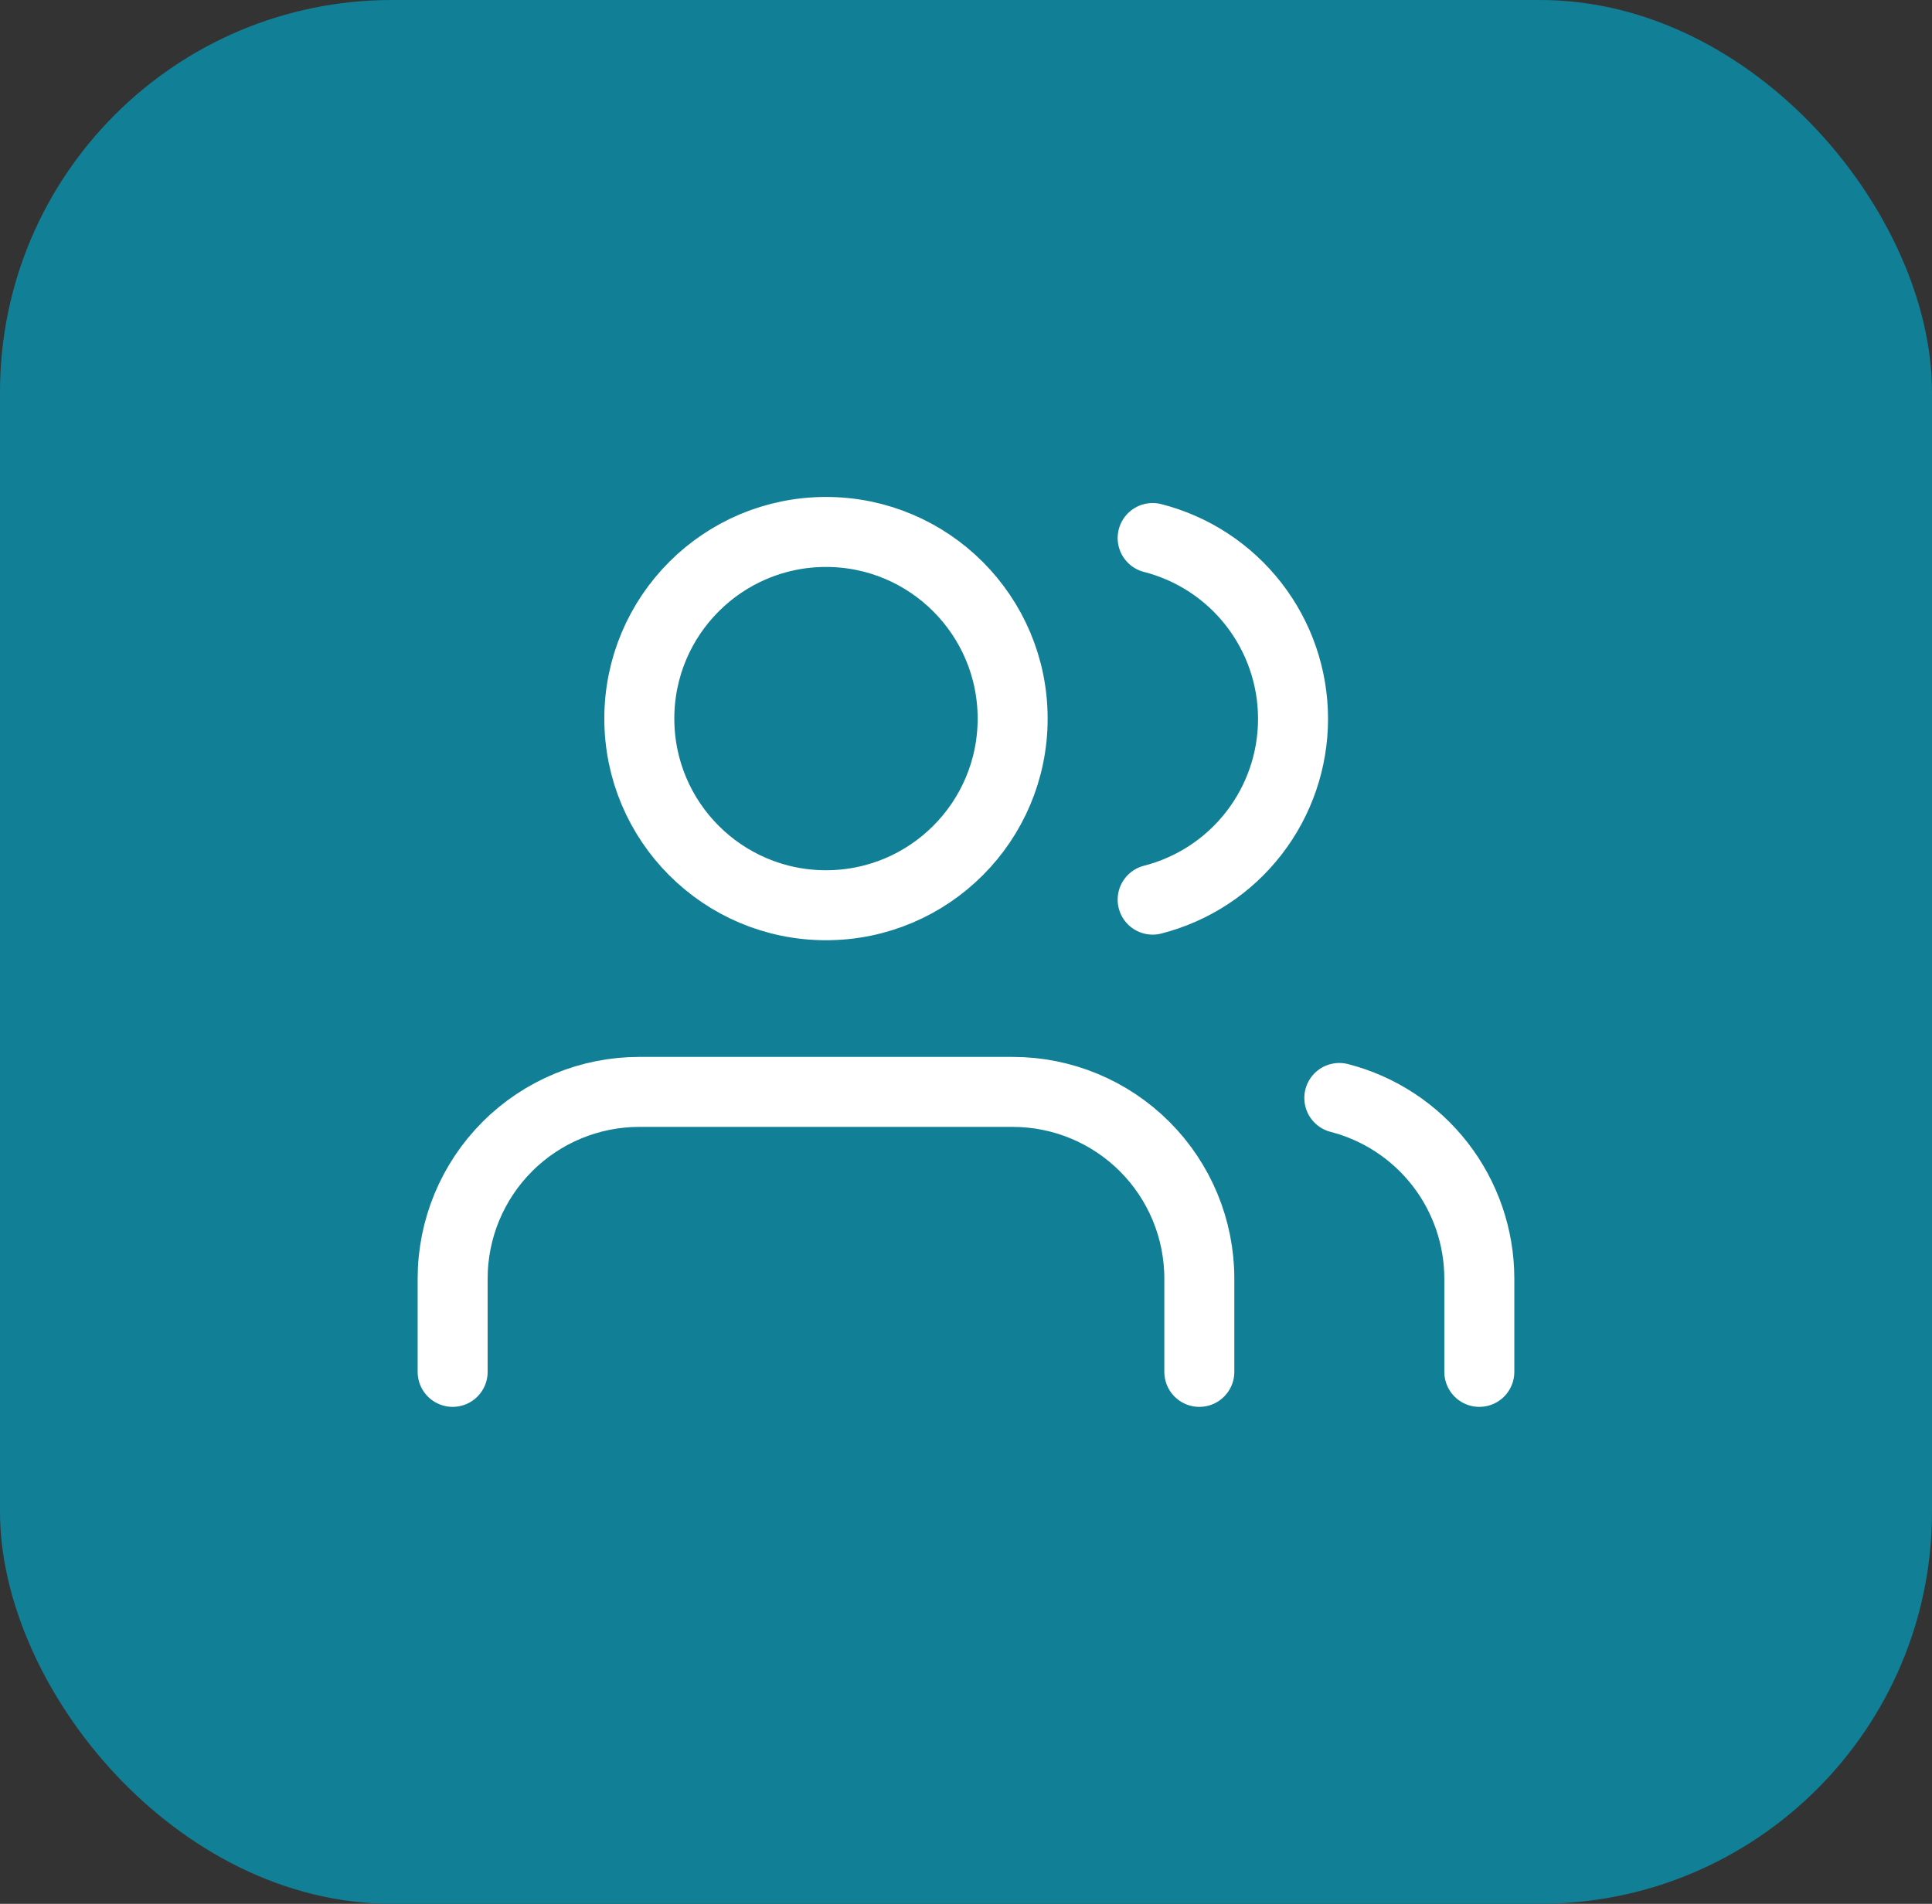 <svg xmlns="http://www.w3.org/2000/svg" width="69" height="68" viewBox="0 0 69 68" fill="none"><rect x="0" y="0" width="69" height="68" fill="#333333" stroke="none"/><rect width="69" height="68" rx="14" fill="#117F96"></rect><g clip-path="url(#clip0_1_5126)"><path d="M42.833 49V45.667C42.833 43.899 42.131 42.203 40.881 40.953C39.63 39.702 37.935 39 36.166 39H22.833C21.065 39 19.369 39.702 18.119 40.953C16.869 42.203 16.166 43.899 16.166 45.667V49M52.833 49V45.667C52.832 44.19 52.34 42.755 51.435 41.587C50.531 40.42 49.263 39.586 47.833 39.217M41.166 19.217C42.6 19.584 43.872 20.418 44.779 21.587C45.687 22.756 46.18 24.195 46.18 25.675C46.18 27.155 45.687 28.593 44.779 29.763C43.872 30.932 42.6 31.766 41.166 32.133M36.166 25.667C36.166 29.349 33.182 32.333 29.5 32.333C25.818 32.333 22.833 29.349 22.833 25.667C22.833 21.985 25.818 19 29.5 19C33.182 19 36.166 21.985 36.166 25.667Z" stroke="white" stroke-width="2.5" stroke-linecap="round" stroke-linejoin="round"></path></g><defs><clipPath id="clip0_1_5126"><rect width="40" height="40" fill="white" transform="translate(14.5 14)"></rect></clipPath></defs></svg>